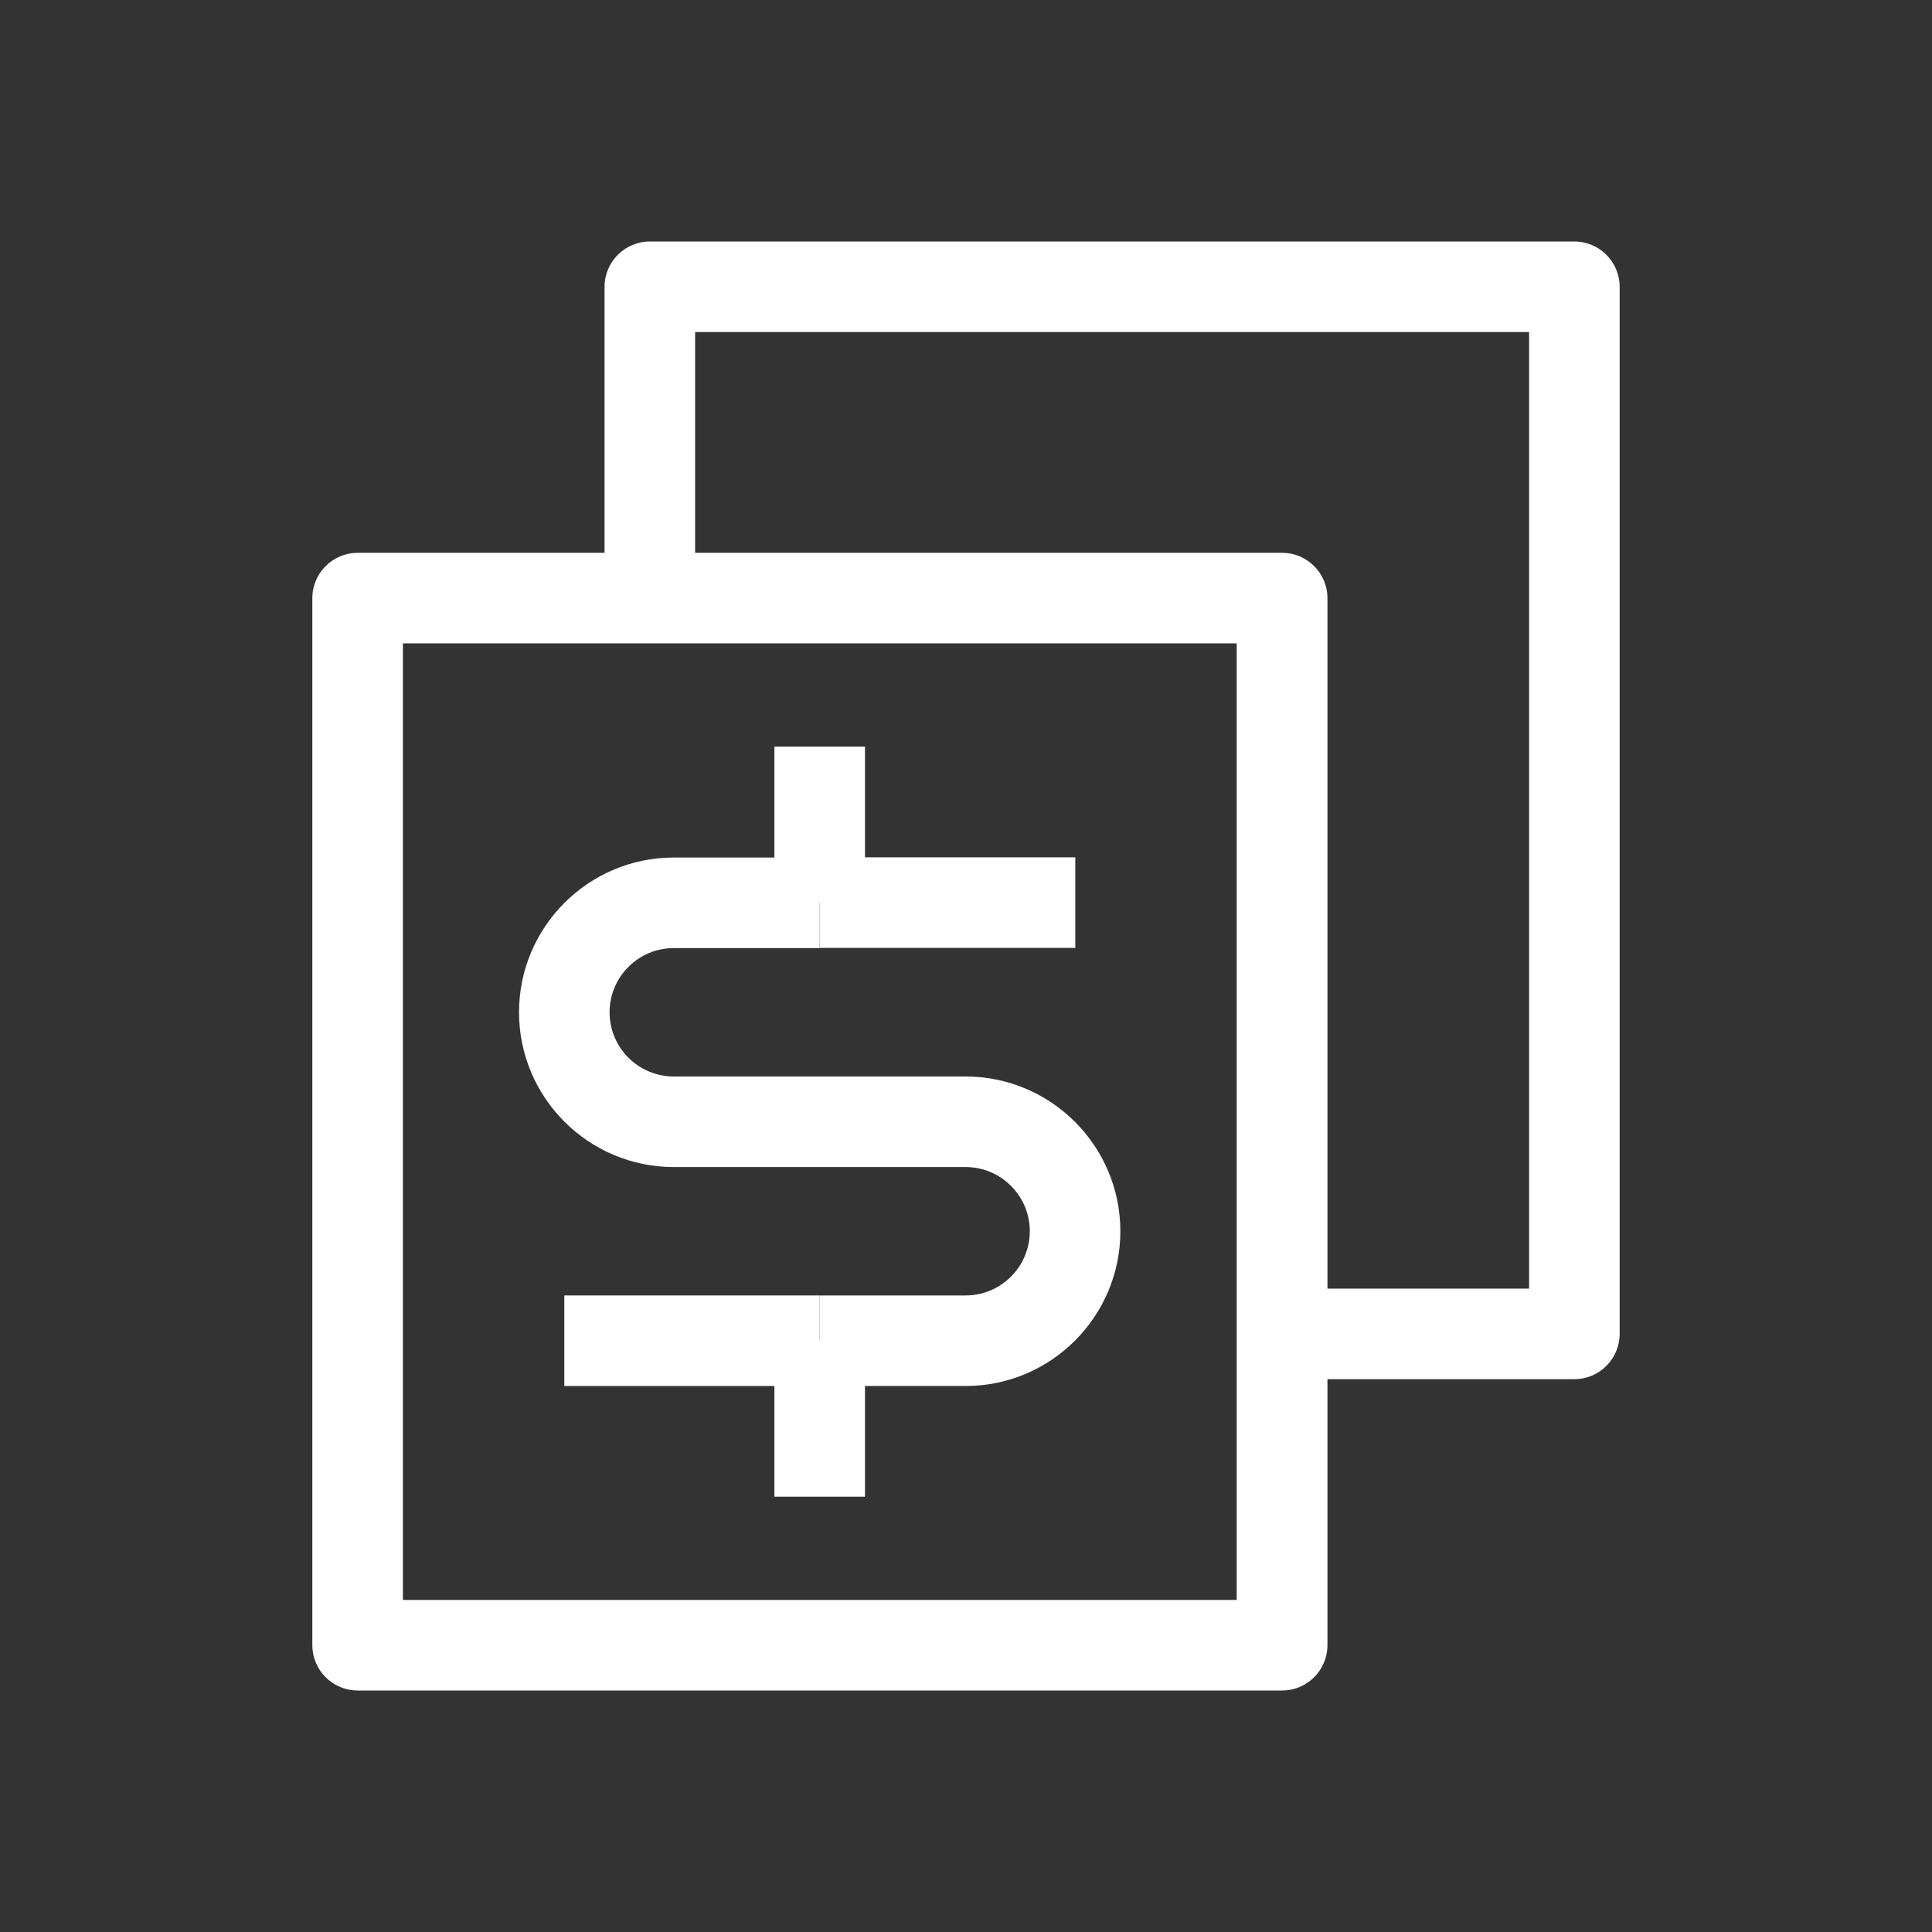 <svg width="96" height="96" viewBox="0 0 96 96" fill="none" xmlns="http://www.w3.org/2000/svg">
<rect x="0" y="0" width="96" height="96" fill="#333333" stroke="none"/>
<path d="M47.98 68.87H40.73V64.37H47.98C49.74 64.37 51.17 62.94 51.17 61.18C51.17 59.42 49.74 57.99 47.98 57.99H33.48C29.24 57.99 25.79 54.54 25.79 50.3C25.79 46.06 29.24 42.61 33.48 42.61H40.73V47.11H33.48C31.72 47.11 30.29 48.54 30.29 50.3C30.29 52.06 31.72 53.49 33.48 53.49H47.98C52.22 53.49 55.67 56.94 55.67 61.18C55.67 65.42 52.22 68.87 47.98 68.87Z" fill="white"/>
<path d="M40.73 64.37H28.04V68.87H40.73V64.37Z" fill="white"/>
<path d="M42.98 66.62H38.48V74.37H42.98V66.62Z" fill="white"/>
<path d="M53.431 42.6H40.73V47.1H53.431V42.6Z" fill="white"/>
<path d="M42.98 37.1H38.48V44.85H42.98V37.1Z" fill="white"/>
<path d="M63.7 84H17.77C16.529 84 15.52 82.99 15.52 81.75V29.72C15.52 28.48 16.529 27.47 17.77 27.47H63.709C64.95 27.47 65.96 28.48 65.96 29.72V81.75C65.96 82.99 64.95 84 63.709 84H63.7ZM20.009 79.5H61.45V31.97H20.02V79.5H20.009Z" fill="white"/>
<path d="M78.23 68.53H63.7V64.03H75.98V16.5H34.54V29.25H30.04V14.25C30.04 13.01 31.05 12 32.29 12H78.23C79.47 12 80.48 13.01 80.48 14.25V66.28C80.48 67.52 79.47 68.53 78.23 68.53Z" fill="white"/>
</svg>
